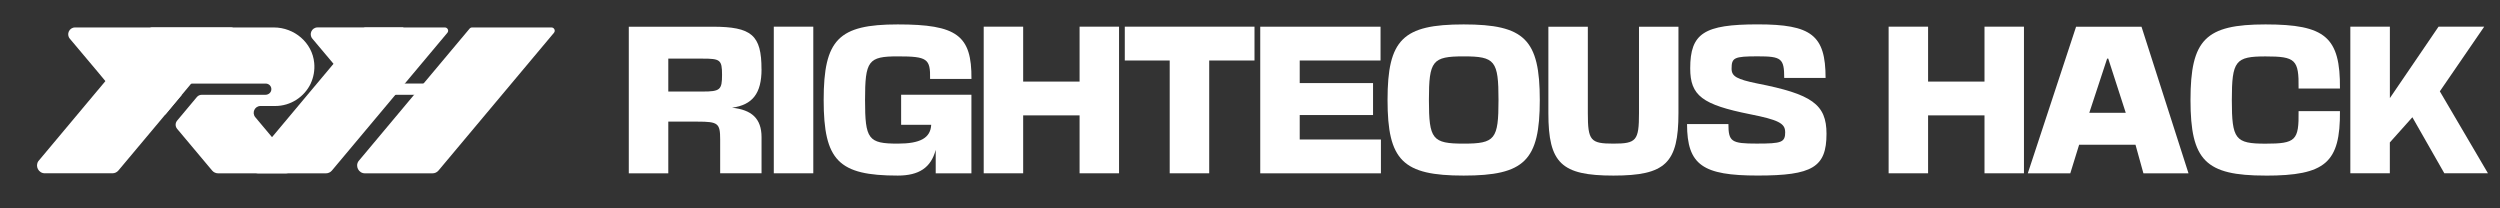 <?xml version="1.0" encoding="UTF-8"?>
<svg id="Layer_1" data-name="Layer 1" xmlns="http://www.w3.org/2000/svg" viewBox="380 360 600 50">
  <rect x="380" y="360" width="600" height="50" fill="#333333" stroke="none"/>
  <defs>
    <style>
      .cls-1 {
        fill: #fff;
      }
    </style>
  </defs>
  <g>
    <g>
      <path class="cls-1" d="M562.77,376.6c0,5.82-2.16,8.57-7.08,9.25,4.69.5,7.08,2.57,7.08,7.08v8.66h-9.93v-8.12c0-3.88-.49-4.28-5.41-4.28h-7.04v12.41h-9.48v-35.19h20.12c9.39,0,11.73,2.03,11.73,10.2ZM548.6,381.97c4.24,0,4.69-.41,4.69-4.02s-.45-3.88-4.69-3.88h-8.21v7.9h8.21Z"/>
      <path class="cls-1" d="M565.71,366.4h9.48v35.19h-9.48v-35.19Z"/>
      <path class="cls-1" d="M613.14,382.74v18.86h-8.57v-5.64c-1.13,4.28-4.02,6.18-9.11,6.18-14.21,0-17.78-3.61-17.78-18.14s3.57-18.14,17.78-18.14,17.77,2.62,17.69,13.08h-9.93c.09-4.87-.68-5.41-7.76-5.41s-7.85,1.04-7.85,10.47.77,10.47,7.85,10.47c5.41,0,7.85-1.35,8.03-4.51h-7.22v-7.22h16.88Z"/>
      <path class="cls-1" d="M616.09,366.4h9.47v13.18h13.54v-13.18h9.47v35.19h-9.47v-13.9h-13.54v13.9h-9.47v-35.19Z"/>
      <path class="cls-1" d="M660.73,374.52h-10.78v-8.12h31.13v8.12h-10.87v27.07h-9.48v-27.07Z"/>
      <path class="cls-1" d="M711.33,366.4v8.12h-19.4v5.42h17.6v7.67h-17.6v5.87h19.49v8.12h-28.96v-35.19h28.87Z"/>
      <path class="cls-1" d="M731.28,365.86c14.62,0,18.27,3.61,18.27,18.14s-3.65,18.14-18.27,18.14-18.27-3.61-18.27-18.14,3.65-18.14,18.27-18.14ZM722.94,384c0,9.43.81,10.47,8.35,10.47s8.35-1.04,8.35-10.47-.82-10.47-8.35-10.47-8.35,1.04-8.35,10.47Z"/>
      <path class="cls-1" d="M767.22,402.14c-12.5,0-15.61-2.98-15.61-14.98v-20.75h9.47v20.75c0,6.59.63,7.31,6.14,7.31s6.14-.72,6.14-7.31v-20.75h9.47v20.75c0,12-3.11,14.98-15.61,14.98Z"/>
      <path class="cls-1" d="M808.43,391.62c0-2.03-1.76-2.89-8.39-4.2-11.51-2.3-14.39-4.47-14.39-11.01,0-8.44,3.34-10.56,16.2-10.56s16.29,2.57,16.29,12.86h-9.93c0-4.69-.67-5.19-6.36-5.19s-6.27.32-6.27,2.98c0,1.85,1.31,2.53,6.09,3.52,13.18,2.57,16.69,5.01,16.69,12.09,0,8.03-3.38,10.02-16.51,10.02s-16.96-2.48-16.96-12.36h9.93c0,4.24.72,4.69,6.77,4.69s6.86-.27,6.86-2.84Z"/>
      <path class="cls-1" d="M833.27,366.4h9.47v13.18h13.54v-13.18h9.47v35.19h-9.47v-13.9h-13.54v13.9h-9.47v-35.19Z"/>
      <path class="cls-1" d="M905.25,401.6h-10.83l-1.9-6.86h-13.53l-2.12,6.86h-10.2l11.59-35.19h15.7l11.28,35.19ZM890.18,387.07l-4.2-13h-.27l-4.28,13h8.75Z"/>
      <path class="cls-1" d="M923.72,402.14c-14.39,0-18-3.61-18-18.14s3.61-18.14,18-18.14,17.96,3.07,17.87,15.39h-9.93c.09-6.95-.72-7.71-7.94-7.71s-8.08,1.04-8.08,10.47.81,10.47,8.08,10.47,8.03-.77,7.94-7.81h9.93c.09,12.37-3.47,15.48-17.87,15.48Z"/>
      <path class="cls-1" d="M944.09,366.4h9.48v17.14l11.68-17.14h10.96l-10.65,15.52,11.55,19.67h-10.47l-7.67-13.45-5.41,6.05v7.4h-9.48v-35.19Z"/>
    </g>
    <g>
      <path class="cls-1" d="M423.65,382.74l-2.25,2.69-1.73,2.07-1.74-2.07c-.9-1.06-.14-2.69,1.25-2.69h4.47Z"/>
      <path class="cls-1" d="M454.57,380.06c-1.52,3.17-4.77,5.38-8.52,5.38h-3.53c-1.39,0-2.14,1.63-1.25,2.69l8.73,10.41c1.02,1.21.15,3.06-1.43,3.06h-16.23c-.55,0-1.08-.25-1.43-.67l-8.4-10.01c-.48-.57-.48-1.4,0-1.97l4.73-5.65c.29-.35.72-.55,1.18-.55h15.29c.68,0,1.3-.47,1.4-1.14.13-.85-.52-1.55-1.33-1.55h-37.22c-.48,0-.94-.21-1.25-.58h0s-2.03-2.44-2.03-2.44l-6.53-7.76c-.89-1.06-.14-2.69,1.26-2.69h47.72c4.9,0,9.22,3.63,9.68,8.51.17,1.78-.16,3.47-.85,4.96Z"/>
      <g>
        <path class="cls-1" d="M467.57,401.6h16.23c.55,0,1.07-.24,1.42-.65l13-15.51,4.51-5.38,10.22-12.19c.43-.51.06-1.28-.6-1.28h-19.05c-.23,0-.45.1-.6.28l-11.06,13.19-2.26,2.69-4.47,5.34-8.87,10.59c-.84,1.2.02,2.92,1.54,2.92Z"/>
        <path class="cls-1" d="M441.99,401.6h16.23c.55,0,1.07-.24,1.42-.65l13-15.51,4.51-5.38,10.22-12.19c.43-.51.06-1.28-.6-1.28h-19.05c-.23,0-.45.1-.6.28l-11.06,13.19-2.26,2.69-4.47,5.34-8.87,10.59c-.84,1.2.02,2.92,1.54,2.92Z"/>
        <polygon class="cls-1" points="485.57 382.75 498.18 380.05 460.96 380.05 460.96 382.75 485.57 382.75"/>
      </g>
      <path class="cls-1" d="M436.12,367.86l-10.22,12.19-2.25,2.69-2.25,2.69-1.73,2.07-11.27,13.44c-.35.41-.87.65-1.42.65h-16.23c-1.51,0-2.38-1.72-1.54-2.92l8.87-10.59,4.47-5.34,2.26-2.69.49-.58,10.56-12.61c.15-.18.37-.28.59-.28h19.05c.66,0,1.02.77.6,1.28Z"/>
      <path class="cls-1" d="M456.22,366.58c-1.4,0-2.15,1.63-1.26,2.69l6.53,7.76,2.03,2.43h0c.3.37.76.58,1.25.58h5.82l6.25-13.47h-20.62Z"/>
    </g>
  </g>
</svg>